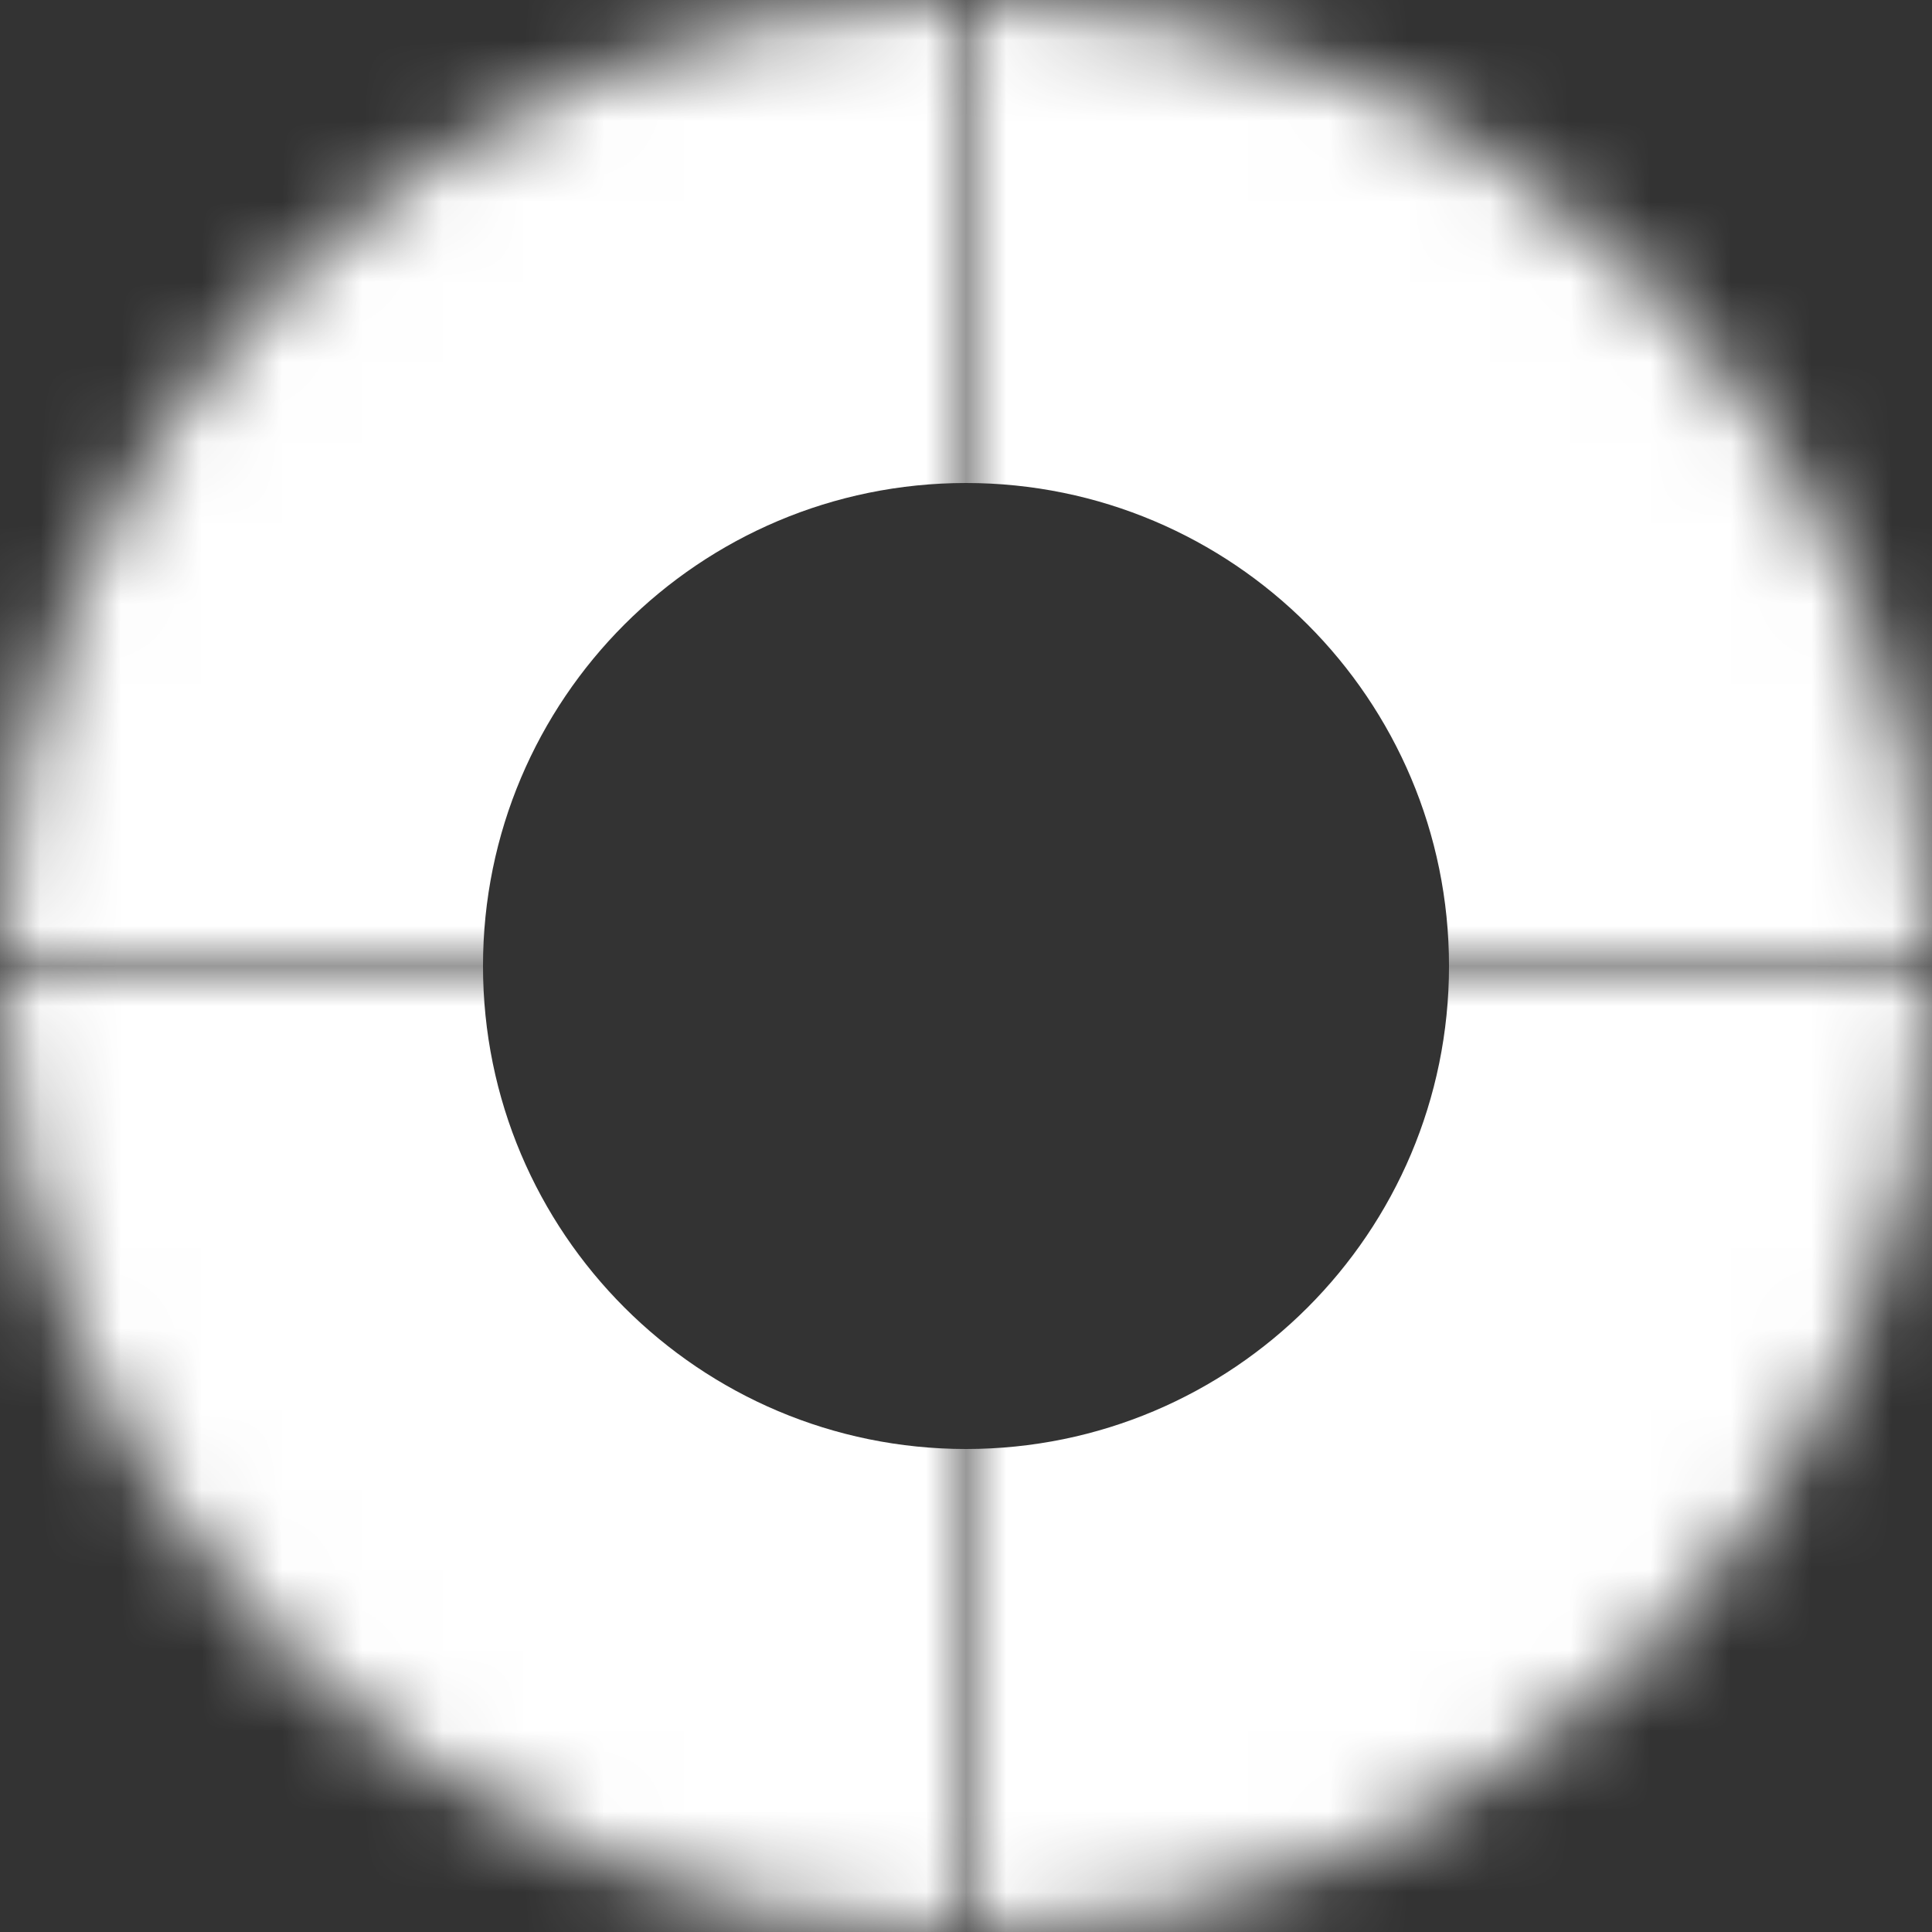 <svg width="24" height="24" viewBox="0 0 24 24" fill="none" xmlns="http://www.w3.org/2000/svg">
<rect x="0" y="0" width="24" height="24" fill="#333333" stroke="none"/>
<mask id="mask0_1862_1487" style="mask-type:luminance" maskUnits="userSpaceOnUse" x="0" y="0" width="12" height="12">
<path d="M0 12C0 5.373 5.373 0 12 0V12H0Z" fill="white"/>
</mask>
<g mask="url(#mask0_1862_1487)">
<path d="M-6 12C-6 2.059 2.059 -6 12 -6V6C8.686 6 6 8.686 6 12H-6ZM-6 12C-6 2.059 2.059 -6 12 -6V6C8.686 6 6 8.686 6 12H-6Z" fill="white"/>
</g>
<mask id="mask1_1862_1487" style="mask-type:luminance" maskUnits="userSpaceOnUse" x="0" y="12" width="12" height="12">
<path d="M12 24C5.373 24 0 18.627 0 12H12V24Z" fill="white"/>
</mask>
<g mask="url(#mask1_1862_1487)">
<path d="M12 30C2.059 30 -6 21.941 -6 12H6C6 15.314 8.686 18 12 18V30ZM12 30C2.059 30 -6 21.941 -6 12H6C6 15.314 8.686 18 12 18V30Z" fill="white"/>
</g>
<mask id="mask2_1862_1487" style="mask-type:luminance" maskUnits="userSpaceOnUse" x="12" y="0" width="12" height="12">
<path d="M12 0C18.627 0 24 5.373 24 12H12V0Z" fill="white"/>
</mask>
<g mask="url(#mask2_1862_1487)">
<path d="M12 -6C21.941 -6 30 2.059 30 12H18C18 8.686 15.314 6 12 6V-6ZM12 -6C21.941 -6 30 2.059 30 12H18C18 8.686 15.314 6 12 6V-6Z" fill="white"/>
</g>
<mask id="mask3_1862_1487" style="mask-type:luminance" maskUnits="userSpaceOnUse" x="12" y="12" width="12" height="12">
<path d="M24 12C24 18.627 18.627 24 12 24V12H24Z" fill="white"/>
</mask>
<g mask="url(#mask3_1862_1487)">
<path d="M30 12C30 21.941 21.941 30 12 30V18C15.314 18 18 15.314 18 12H30ZM30 12C30 21.941 21.941 30 12 30V18C15.314 18 18 15.314 18 12H30Z" fill="white"/>
</g>
</svg>
